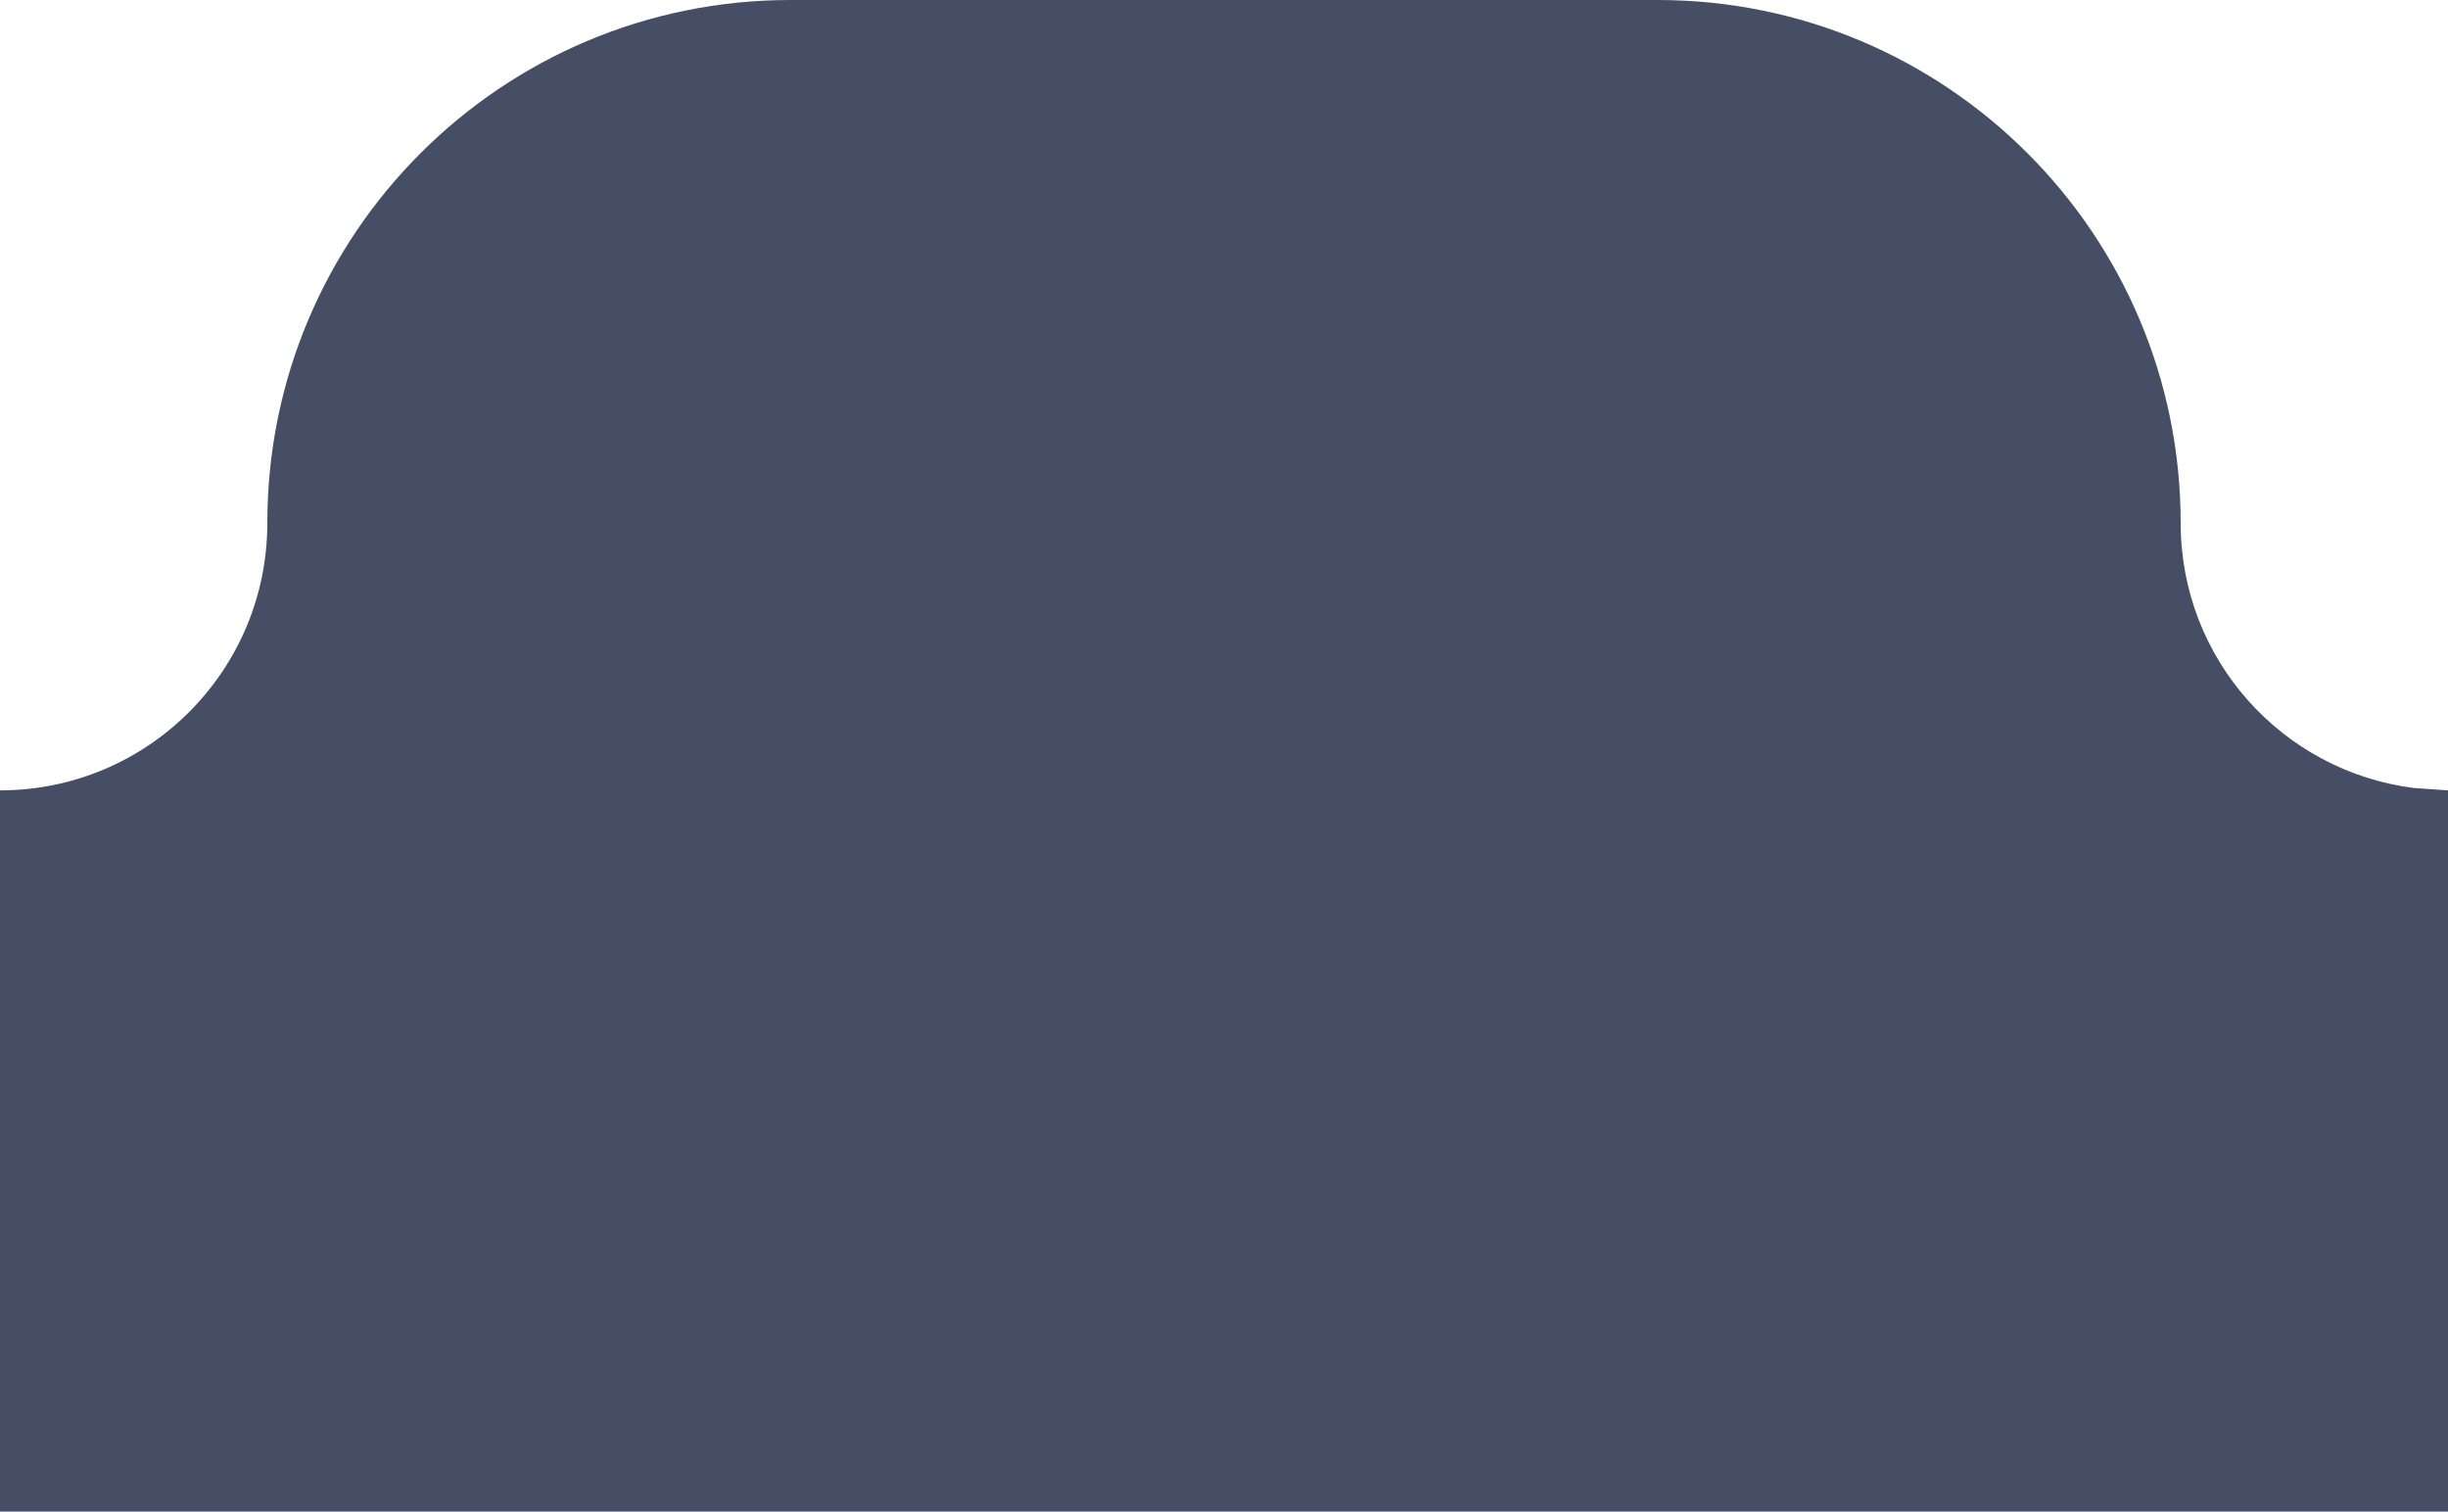 <?xml version="1.0" encoding="UTF-8"?> <svg xmlns="http://www.w3.org/2000/svg" id="Layer_1" data-name="Layer 1" viewBox="0 0 129.94 80.23"><defs><style> .cls-1 { fill: #464e66; stroke-width: 0px; } </style></defs><path class="cls-1" d="m128.1,41.82c-6.97-.9-12.35-6.84-12.35-14.06h0c0-15.33-12.43-27.76-27.76-27.76h-46.03C26.62,0,14.19,12.43,14.19,27.76h0c0,7.84-6.35,14.19-14.19,14.19v38.28h129.94v-38.28l-1.84-.13Z"></path></svg> 